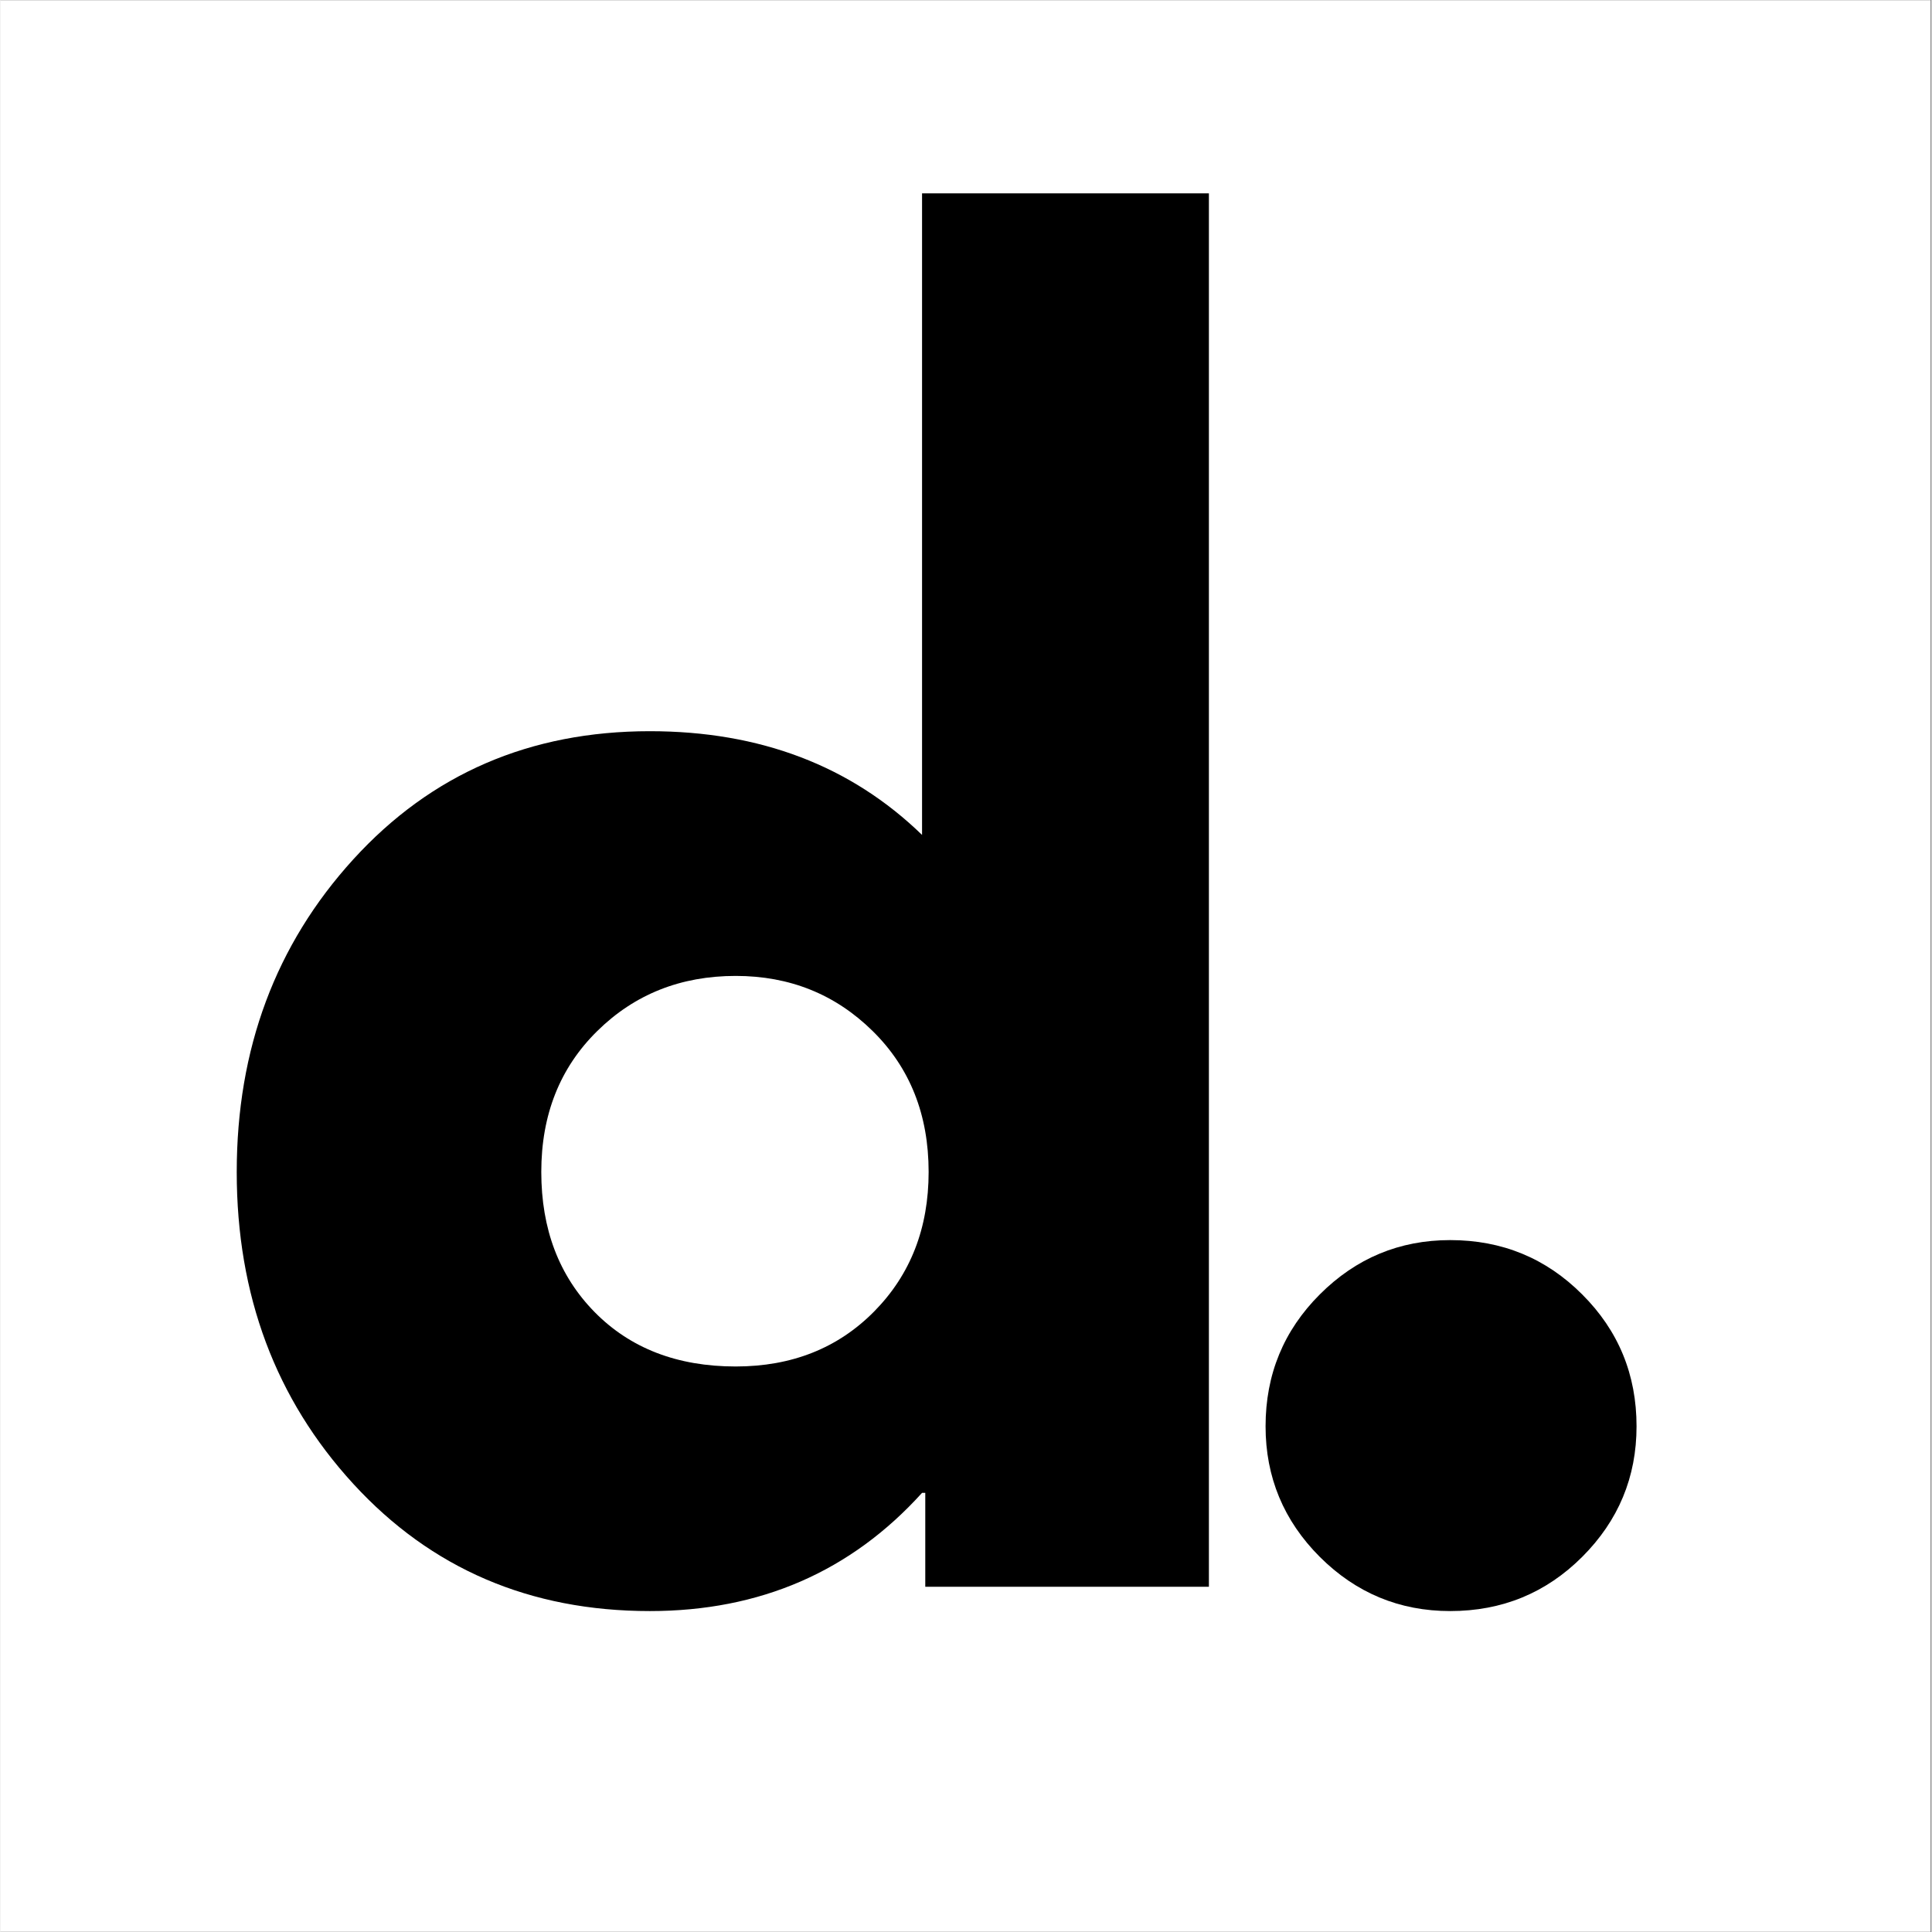 <svg xmlns="http://www.w3.org/2000/svg" xmlns:xlink="http://www.w3.org/1999/xlink" width="300" zoomAndPan="magnify" viewBox="0 0 224.88 225" height="300" preserveAspectRatio="xMidYMid meet" version="1.0"><rect x="0" y="0" width="224.88" height="225" fill="#808080" stroke="none"/><defs><g/><clipPath id="24b0f57068"><path d="M 0 0.059 L 224.762 0.059 L 224.762 224.938 L 0 224.938 Z M 0 0.059 " clip-rule="nonzero"/></clipPath></defs><g clip-path="url(#24b0f57068)"><path fill="#ffffff" d="M 0 0.059 L 224.879 0.059 L 224.879 232.438 L 0 232.438 Z M 0 0.059 " fill-opacity="1" fill-rule="nonzero"/><path fill="#ffffff" d="M 0 0.059 L 224.879 0.059 L 224.879 224.941 L 0 224.941 Z M 0 0.059 " fill-opacity="1" fill-rule="nonzero"/><path fill="#ffffff" d="M 0 0.059 L 224.879 0.059 L 224.879 224.941 L 0 224.941 Z M 0 0.059 " fill-opacity="1" fill-rule="nonzero"/></g><g fill="#000000" fill-opacity="1"><g transform="translate(23.166, 184.796)"><g><path d="M 17.922 -11.984 C 8.867 -21.859 4.344 -33.961 4.344 -48.297 C 4.344 -62.641 8.867 -74.781 17.922 -84.719 C 26.984 -94.664 38.492 -99.641 52.453 -99.641 C 65.285 -99.641 75.852 -95.613 84.156 -87.562 L 84.156 -162.281 L 117.562 -162.281 L 117.562 0 L 84.531 0 L 84.531 -10.938 L 84.156 -10.938 C 75.852 -1.758 65.285 2.828 52.453 2.828 C 38.492 2.828 26.984 -2.109 17.922 -11.984 Z M 46.328 -64.719 C 41.984 -60.445 39.812 -54.977 39.812 -48.312 C 39.812 -41.645 41.883 -36.203 46.031 -31.984 C 50.188 -27.766 55.66 -25.656 62.453 -25.656 C 68.992 -25.656 74.375 -27.797 78.594 -32.078 C 82.812 -36.359 84.922 -41.77 84.922 -48.312 C 84.922 -54.977 82.75 -60.445 78.406 -64.719 C 74.062 -69 68.742 -71.141 62.453 -71.141 C 56.047 -71.141 50.672 -69 46.328 -64.719 Z M 46.328 -64.719 "/></g></g></g><g fill="#000000" fill-opacity="1"><g transform="translate(136, 184.796)"><g><path d="M 32.828 -40.375 C 38.867 -40.375 43.992 -38.266 48.203 -34.047 C 52.422 -29.836 54.531 -24.719 54.531 -18.688 C 54.531 -12.77 52.422 -7.703 48.203 -3.484 C 43.992 0.723 38.867 2.828 32.828 2.828 C 26.922 2.828 21.859 0.723 17.641 -3.484 C 13.43 -7.703 11.328 -12.77 11.328 -18.688 C 11.328 -24.719 13.43 -29.836 17.641 -34.047 C 21.859 -38.266 26.922 -40.375 32.828 -40.375 Z M 32.828 -40.375 "/></g></g></g></svg>